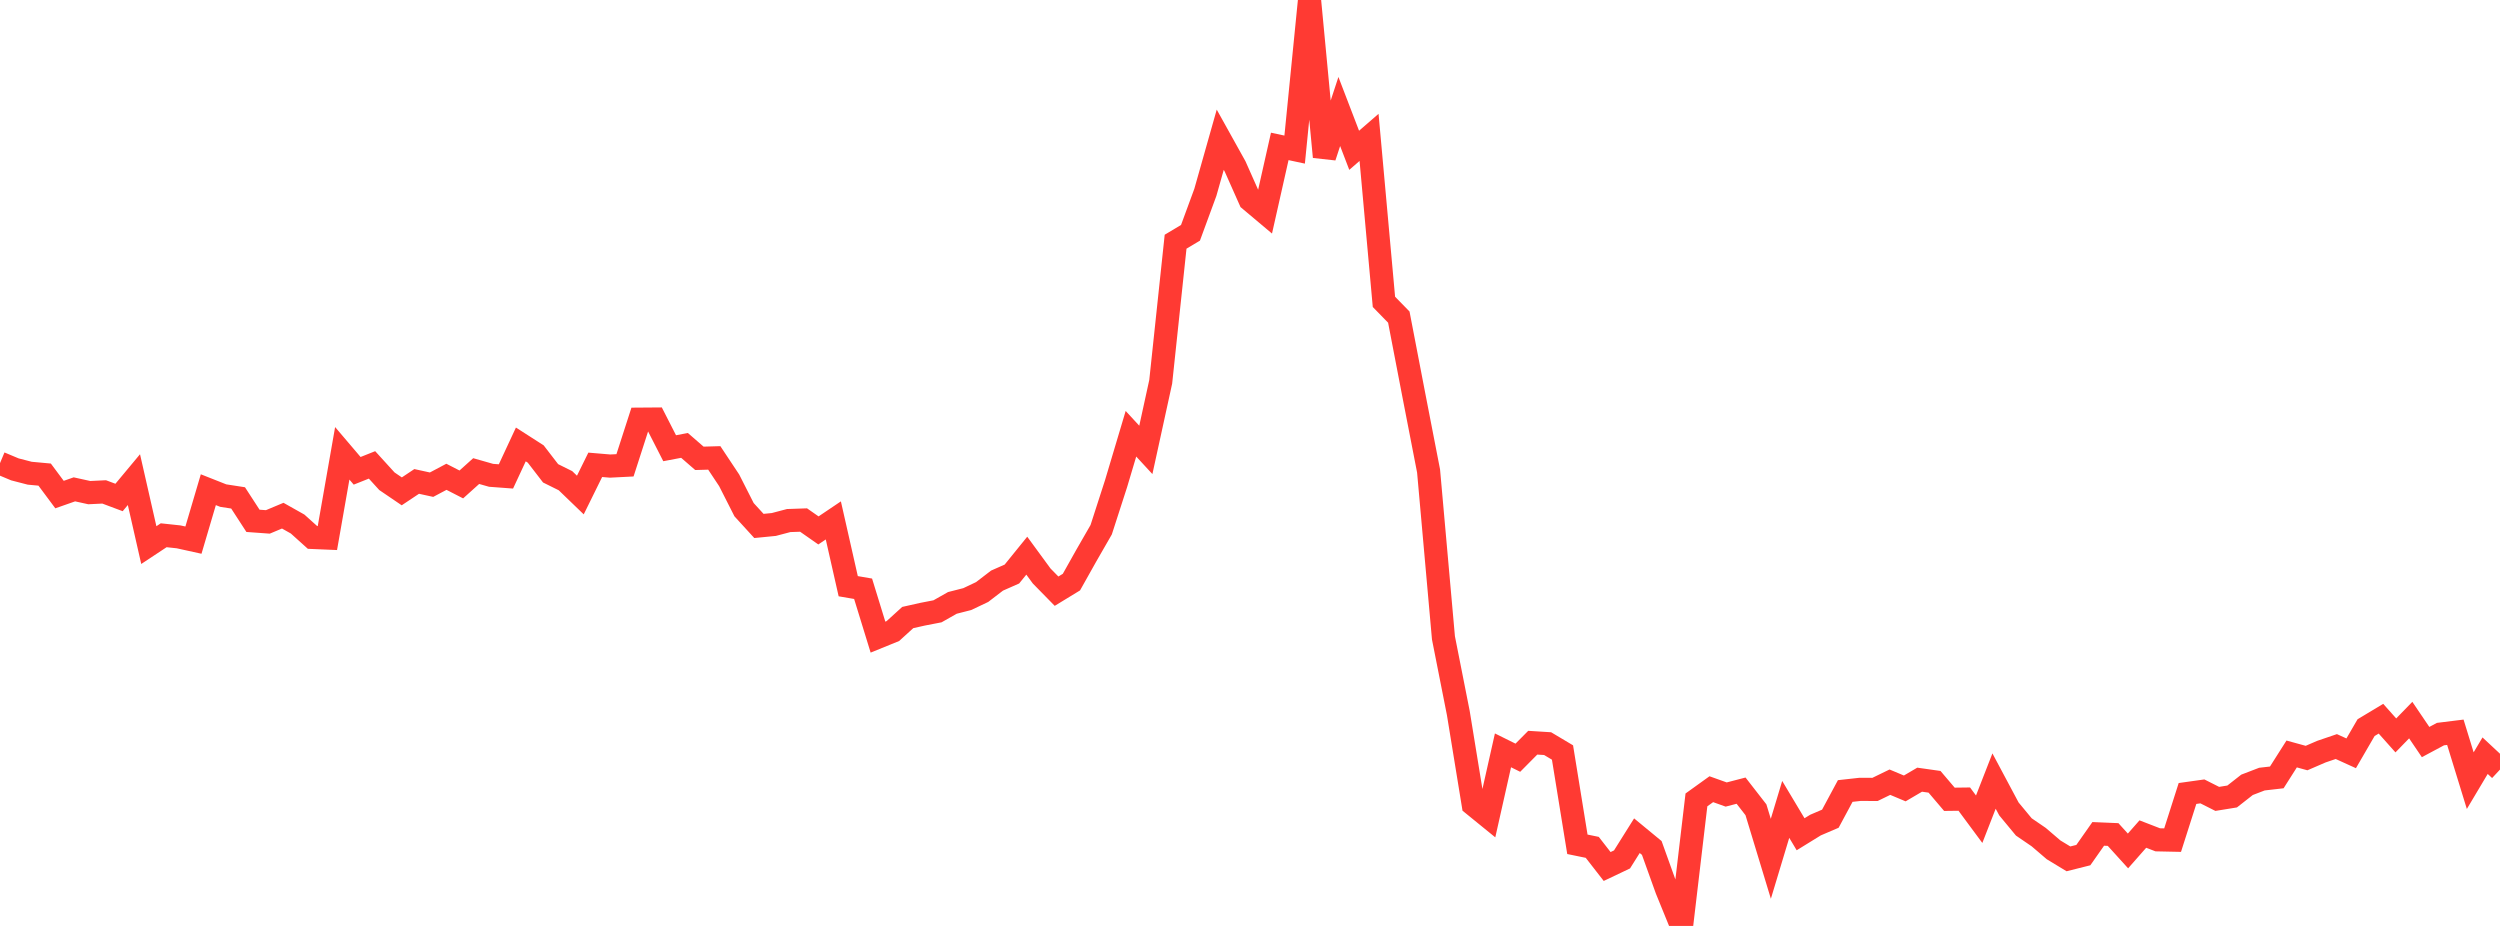 <?xml version="1.0" standalone="no"?>
<!DOCTYPE svg PUBLIC "-//W3C//DTD SVG 1.1//EN" "http://www.w3.org/Graphics/SVG/1.1/DTD/svg11.dtd">

<svg width="135" height="50" viewBox="0 0 135 50" preserveAspectRatio="none" 
  xmlns="http://www.w3.org/2000/svg"
  xmlns:xlink="http://www.w3.org/1999/xlink">


<polyline points="0.0, 25.009 0.804, 25.346 1.607, 25.554 2.411, 25.628 3.214, 26.707 4.018, 26.425 4.821, 26.602 5.625, 26.563 6.429, 26.864 7.232, 25.9 8.036, 29.435 8.839, 28.904 9.643, 28.99 10.446, 29.167 11.25, 26.444 12.054, 26.762 12.857, 26.886 13.661, 28.125 14.464, 28.183 15.268, 27.846 16.071, 28.298 16.875, 29.021 17.679, 29.055 18.482, 24.479 19.286, 25.424 20.089, 25.104 20.893, 25.987 21.696, 26.533 22.5, 25.997 23.304, 26.173 24.107, 25.747 24.911, 26.16 25.714, 25.438 26.518, 25.667 27.321, 25.727 28.125, 24 28.929, 24.516 29.732, 25.559 30.536, 25.958 31.339, 26.732 32.143, 25.1 32.946, 25.168 33.75, 25.127 34.554, 22.635 35.357, 22.629 36.161, 24.204 36.964, 24.052 37.768, 24.75 38.571, 24.727 39.375, 25.938 40.179, 27.522 40.982, 28.401 41.786, 28.322 42.589, 28.11 43.393, 28.082 44.196, 28.643 45.0, 28.102 45.804, 31.655 46.607, 31.793 47.411, 34.405 48.214, 34.078 49.018, 33.347 49.821, 33.167 50.625, 33.011 51.429, 32.556 52.232, 32.351 53.036, 31.969 53.839, 31.353 54.643, 30.998 55.446, 30.006 56.25, 31.104 57.054, 31.924 57.857, 31.434 58.661, 30.001 59.464, 28.605 60.268, 26.115 61.071, 23.423 61.875, 24.294 62.679, 20.614 63.482, 13.052 64.286, 12.572 65.089, 10.387 65.893, 7.545 66.696, 8.988 67.5, 10.796 68.304, 11.472 69.107, 7.906 69.911, 8.078 70.714, 0.0 71.518, 8.47 72.321, 6.021 73.125, 8.116 73.929, 7.419 74.732, 16.3 75.536, 17.124 76.339, 21.295 77.143, 25.434 77.946, 34.444 78.75, 38.51 79.554, 43.442 80.357, 44.095 81.161, 40.519 81.964, 40.917 82.768, 40.106 83.571, 40.156 84.375, 40.635 85.179, 45.592 85.982, 45.757 86.786, 46.791 87.589, 46.409 88.393, 45.128 89.196, 45.79 90.0, 48.027 90.804, 50.0 91.607, 43.195 92.411, 42.617 93.214, 42.904 94.018, 42.695 94.821, 43.728 95.625, 46.375 96.429, 43.707 97.232, 45.05 98.036, 44.554 98.839, 44.21 99.643, 42.714 100.446, 42.625 101.25, 42.629 102.054, 42.238 102.857, 42.575 103.661, 42.103 104.464, 42.217 105.268, 43.162 106.071, 43.152 106.875, 44.238 107.679, 42.177 108.482, 43.683 109.286, 44.654 110.089, 45.203 110.893, 45.891 111.696, 46.378 112.5, 46.176 113.304, 45.03 114.107, 45.064 114.911, 45.951 115.714, 45.039 116.518, 45.35 117.321, 45.367 118.125, 42.848 118.929, 42.735 119.732, 43.14 120.536, 43.01 121.339, 42.381 122.143, 42.072 122.946, 41.98 123.75, 40.714 124.554, 40.935 125.357, 40.588 126.161, 40.314 126.964, 40.679 127.768, 39.293 128.571, 38.81 129.375, 39.712 130.179, 38.885 130.982, 40.071 131.786, 39.641 132.589, 39.542 133.393, 42.155 134.196, 40.807 135.0, 41.557" fill="none" stroke="#ff3a33" stroke-width="1.25"/>

</svg>